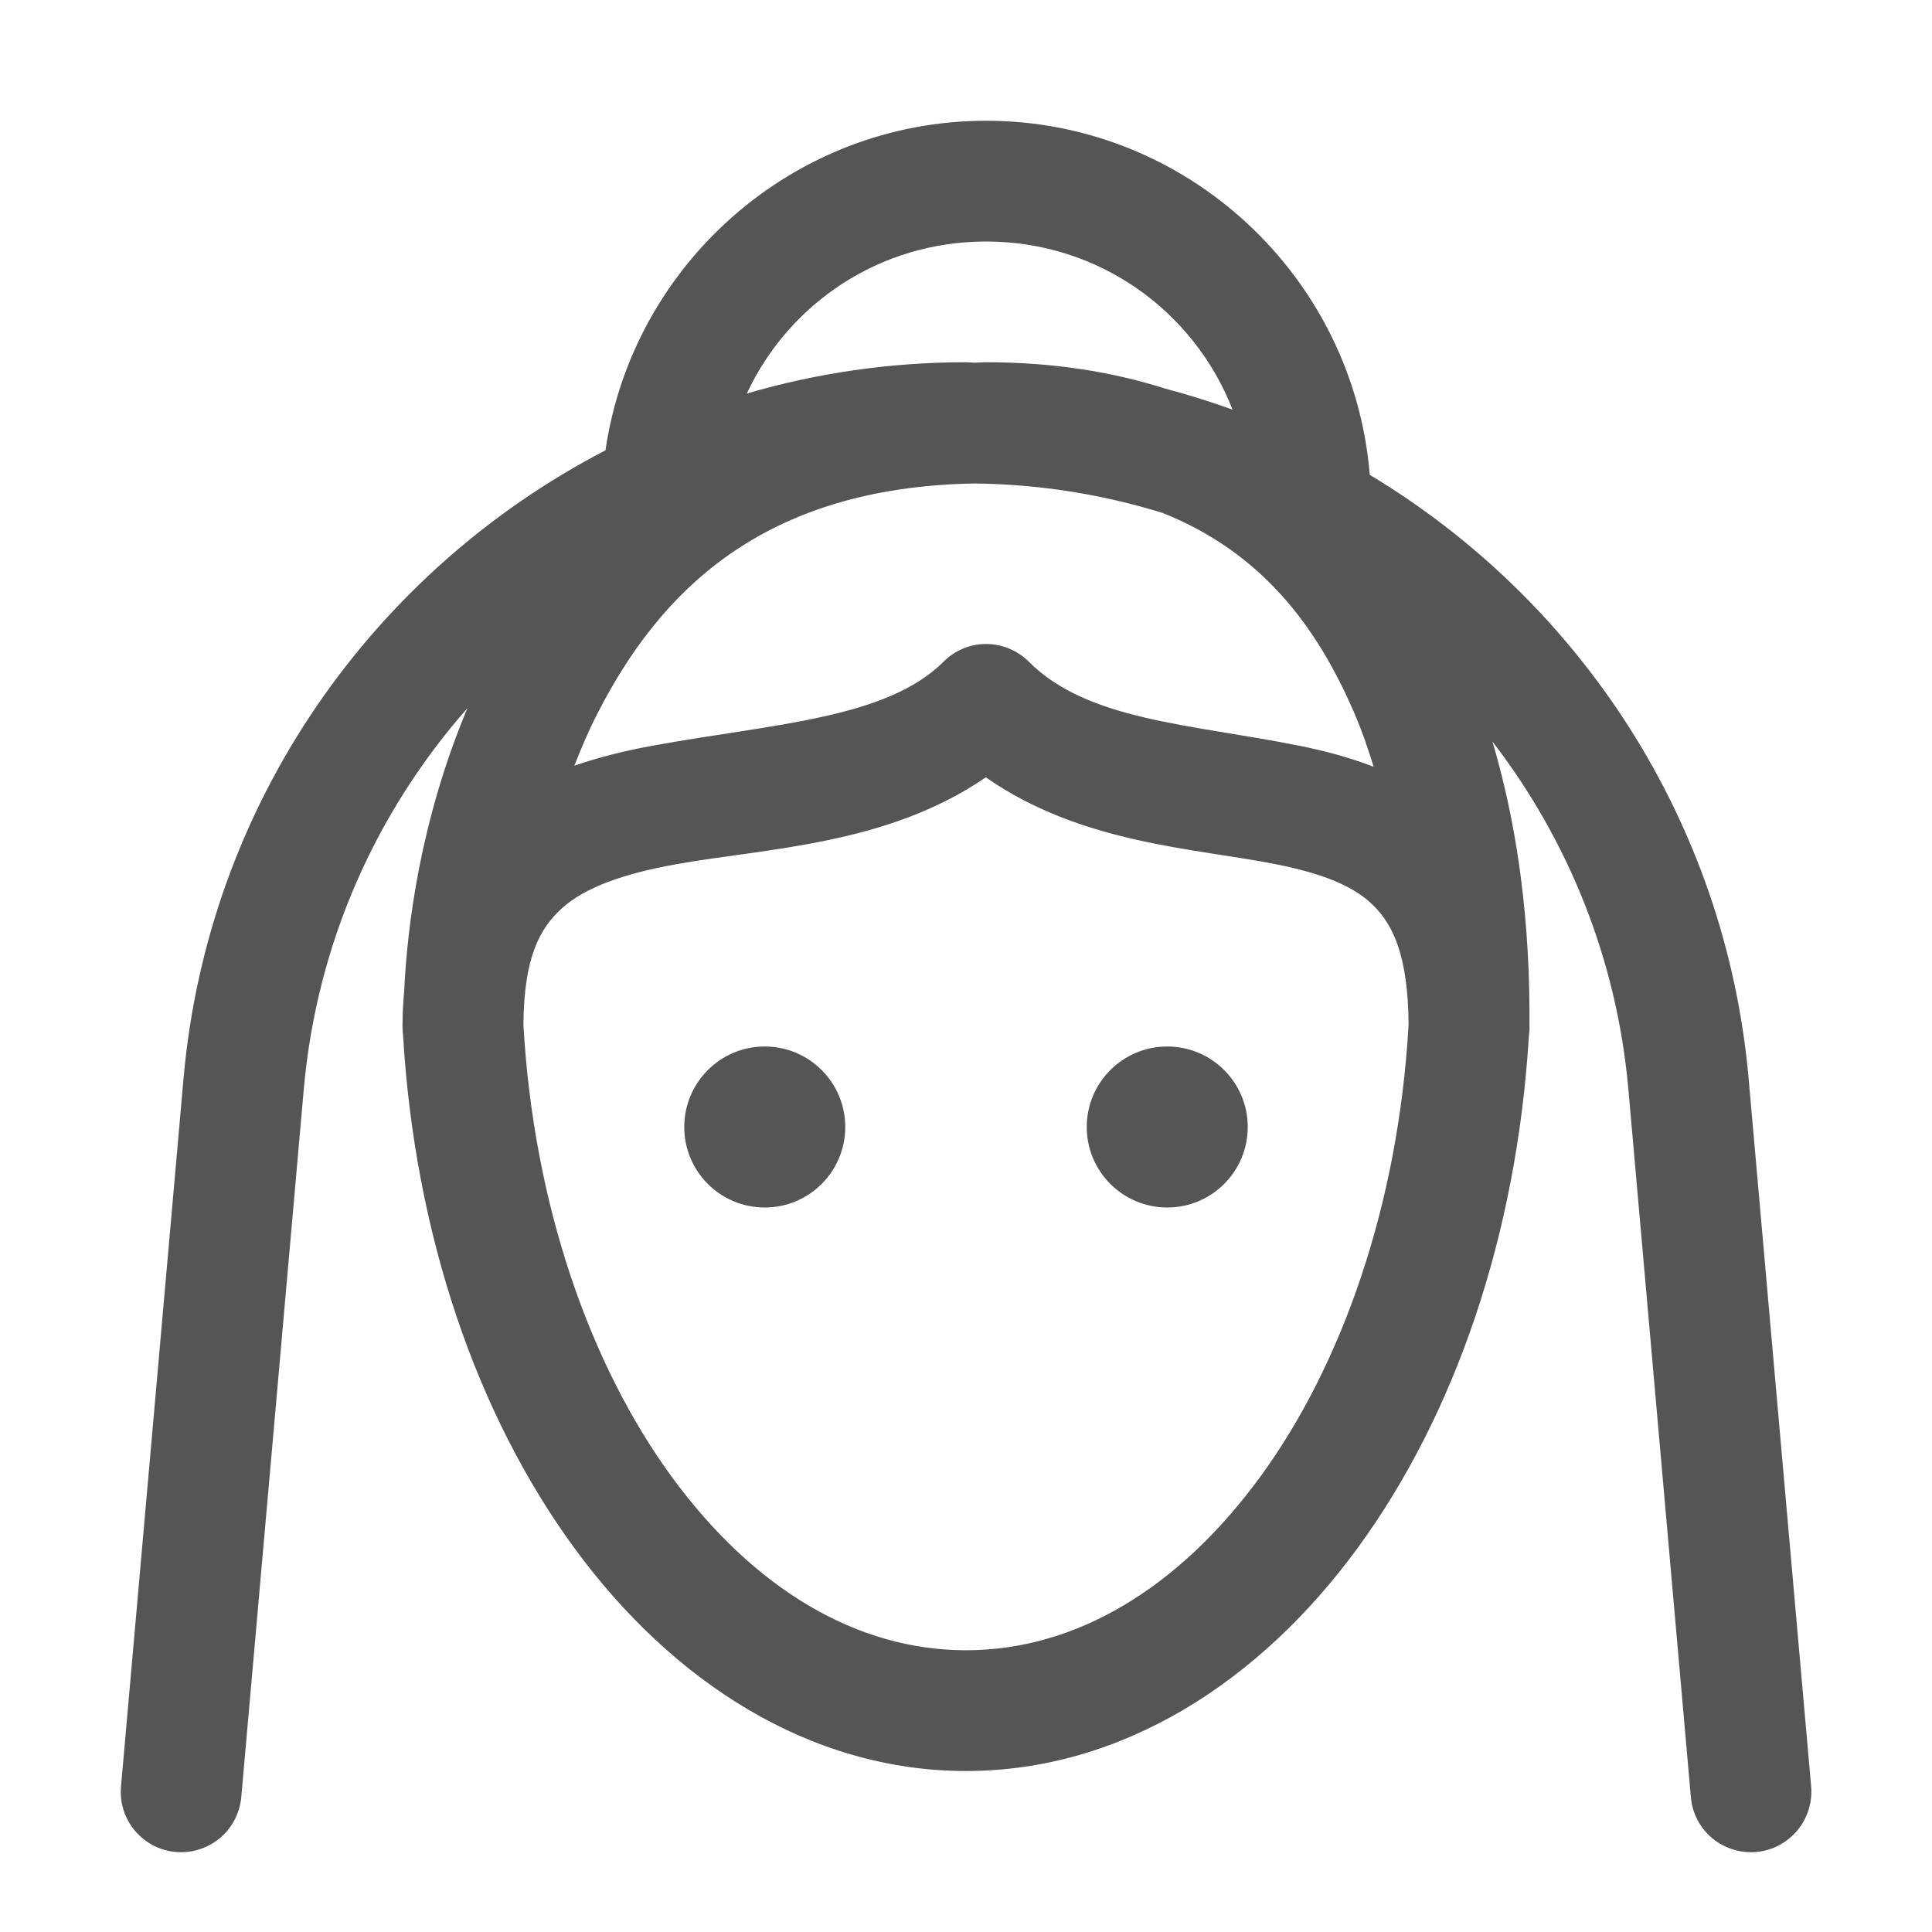 <?xml version="1.0" encoding="UTF-8"?>
<svg xmlns="http://www.w3.org/2000/svg" xmlns:xlink="http://www.w3.org/1999/xlink" viewBox="0 0 48 48" width="48px" height="48px">
<g id="surface21682160">
<path style=" stroke:none;fill-rule:nonzero;fill:rgb(33.333%,33.333%,33.333%);fill-opacity:1;" d="M 24.5 3 C 19.703 3 15.715 6.574 15.043 11.188 C 9.281 14.176 5.16 19.949 4.559 26.805 L 3.008 44.367 C 2.953 44.906 3.191 45.43 3.633 45.742 C 4.07 46.055 4.648 46.105 5.137 45.875 C 5.625 45.648 5.953 45.172 5.996 44.633 L 7.547 27.066 C 7.867 23.426 9.355 20.156 11.613 17.594 C 10.434 20.406 10.117 23.035 10.043 24.609 C 10.016 24.898 10 25.195 10 25.5 C 10 25.527 10 25.555 10.004 25.582 C 10.004 25.59 10.004 25.598 10.004 25.605 C 10.004 25.637 10.008 25.668 10.012 25.695 C 10.305 30.668 11.84 35.137 14.262 38.449 C 16.703 41.793 20.133 44 24 44 C 27.867 44 31.297 41.793 33.738 38.449 C 36.148 35.148 37.68 30.699 37.984 25.754 C 37.984 25.742 37.984 25.73 37.988 25.719 C 37.992 25.676 37.996 25.629 38 25.582 C 38 25.555 38 25.527 38 25.5 C 38 24.465 38.012 21.555 37.078 18.422 C 38.945 20.848 40.168 23.809 40.457 27.066 L 42.008 44.633 C 42.047 45.172 42.375 45.648 42.863 45.875 C 43.352 46.105 43.93 46.055 44.367 45.742 C 44.809 45.43 45.047 44.906 44.996 44.367 L 43.445 26.805 C 42.875 20.383 39.223 14.918 34.031 11.797 C 33.633 6.887 29.508 3 24.5 3 Z M 24.5 6 C 27.297 6 29.668 7.727 30.621 10.176 C 30.066 9.977 29.5 9.801 28.926 9.648 C 27.621 9.234 26.152 9 24.5 9 C 24.402 9 24.309 9.008 24.211 9.012 C 24.141 9.008 24.07 9 24 9 C 22.113 9 20.285 9.27 18.555 9.777 C 19.598 7.539 21.855 6 24.5 6 Z M 24.195 12.012 C 25.824 12.027 27.395 12.285 28.879 12.742 C 31.359 13.727 32.719 15.582 33.625 17.664 C 33.824 18.117 33.984 18.586 34.129 19.051 C 33.523 18.816 32.902 18.652 32.297 18.531 C 29.57 17.984 27.031 17.91 25.562 16.441 C 25.273 16.152 24.883 15.996 24.48 16 C 24.09 16.004 23.715 16.164 23.441 16.441 C 22.016 17.863 19.188 17.984 16.234 18.523 C 15.578 18.641 14.918 18.801 14.27 19.023 C 14.438 18.594 14.621 18.16 14.836 17.742 C 16.383 14.707 18.93 12.109 24.199 12.012 Z M 24.492 19.312 C 26.875 20.977 29.723 21.074 31.707 21.473 C 32.844 21.699 33.641 22.012 34.125 22.5 C 34.609 22.98 34.984 23.746 34.996 25.457 C 34.742 29.934 33.34 33.91 31.316 36.684 C 29.285 39.461 26.73 41 24 41 C 21.27 41 18.715 39.461 16.684 36.684 C 14.66 33.91 13.258 29.938 13.004 25.461 C 13.016 23.781 13.41 23.059 13.973 22.555 C 14.539 22.047 15.496 21.707 16.77 21.477 C 18.988 21.074 22.031 21.008 24.492 19.312 Z M 19 26 C 17.895 26 17 26.895 17 28 C 17 29.105 17.895 30 19 30 C 20.105 30 21 29.105 21 28 C 21 26.895 20.105 26 19 26 Z M 29 26 C 27.895 26 27 26.895 27 28 C 27 29.105 27.895 30 29 30 C 30.105 30 31 29.105 31 28 C 31 26.895 30.105 26 29 26 Z M 29 26 "/>
</g>
</svg>
